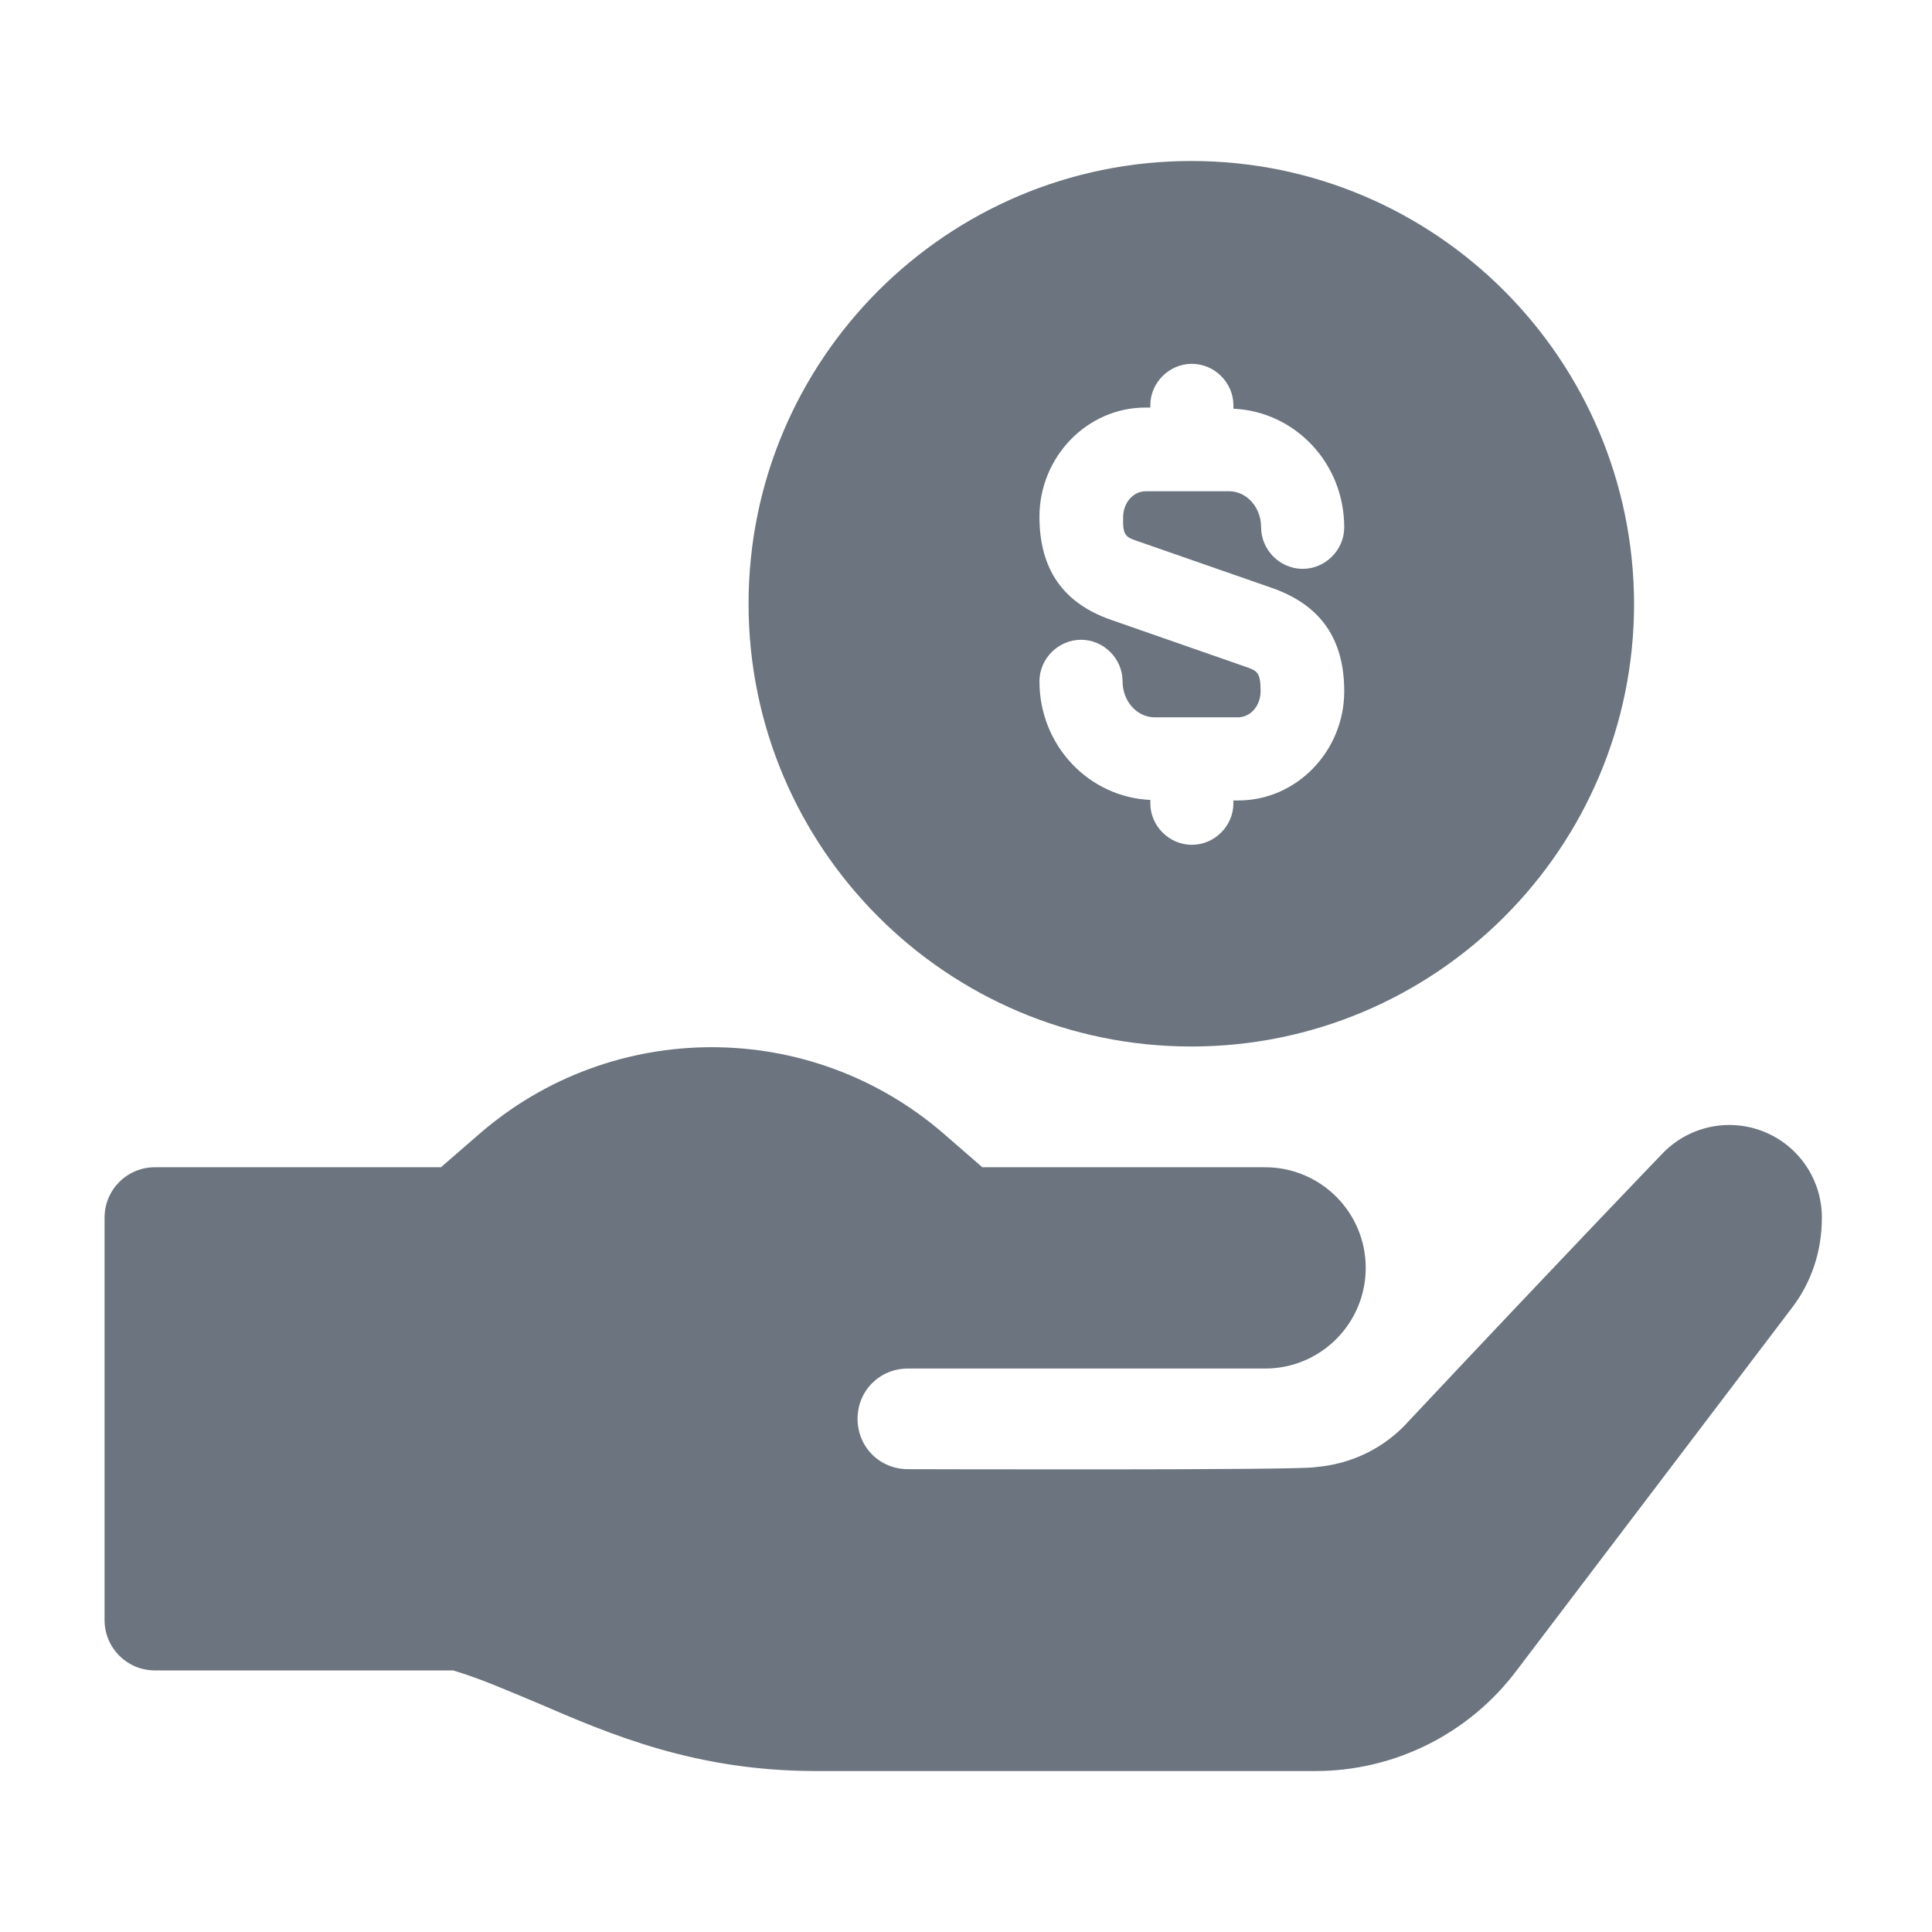 <svg width="48" height="48" viewBox="0 0 48 48" fill="none" xmlns="http://www.w3.org/2000/svg">
<g clip-path="url(#clip0_440_52665)">
<path d="M43.807 28.11C42.928 27.764 41.927 27.991 41.283 28.681C41.293 28.67 38.828 31.229 35.006 35.3C34.406 35.975 33.581 36.376 32.681 36.45C32.436 36.532 22.814 36.501 22.556 36.501C21.856 36.501 21.306 35.95 21.306 35.251C21.306 34.55 21.856 34.001 22.556 34.001H31.431C32.812 34.001 33.931 32.881 33.931 31.5C33.931 30.12 32.812 29 31.431 29H24.406L23.456 28.175C20.144 25.298 15.218 25.298 11.906 28.175L10.956 29H3.848C3.157 29 2.598 29.56 2.598 30.25V40.251C2.598 40.941 3.157 41.501 3.848 41.501H11.256C11.931 41.7 12.606 42.001 13.331 42.301C15.181 43.1 17.281 44.001 20.281 44.001H32.681C34.648 44.001 36.501 43.074 37.681 41.501L44.514 32.501C45.014 31.85 45.264 31.075 45.264 30.25C45.264 29.305 44.686 28.456 43.807 28.11Z" fill="#6B747F"/>
<path d="M29.598 4C23.526 4 18.598 8.929 18.598 15C18.598 21.071 23.526 26 29.598 26C35.669 26 40.598 21.071 40.598 15C40.584 8.929 35.669 4 29.598 4ZM28.303 13.458L31.621 14.614C32.819 15.041 33.397 15.881 33.397 17.175C33.397 18.662 32.213 19.887 30.768 19.887H30.644V19.956C30.644 20.521 30.176 20.989 29.611 20.989C29.047 20.989 28.579 20.521 28.579 19.956V19.874C27.051 19.805 25.825 18.524 25.825 16.927C25.825 16.363 26.294 15.895 26.858 15.895C27.422 15.895 27.89 16.363 27.89 16.927C27.89 17.423 28.248 17.822 28.689 17.822H30.754C31.071 17.822 31.319 17.533 31.319 17.175C31.319 16.693 31.236 16.666 30.919 16.556L27.601 15.399C26.417 14.986 25.825 14.146 25.825 12.838C25.825 11.352 27.009 10.126 28.455 10.126H28.579V10.071C28.579 9.507 29.047 9.039 29.611 9.039C30.176 9.039 30.644 9.507 30.644 10.071V10.154C32.172 10.223 33.397 11.503 33.397 13.1C33.397 13.665 32.929 14.133 32.365 14.133C31.8 14.133 31.332 13.665 31.332 13.1C31.332 12.604 30.974 12.205 30.534 12.205H28.469C28.152 12.205 27.904 12.494 27.904 12.852C27.89 13.32 27.973 13.348 28.303 13.458Z" fill="#6B747F"/>
</g>
<defs>
<clipPath id="clip0_440_52665">
<rect width="48" height="48" fill="white"/>
</clipPath>
</defs>
</svg>
